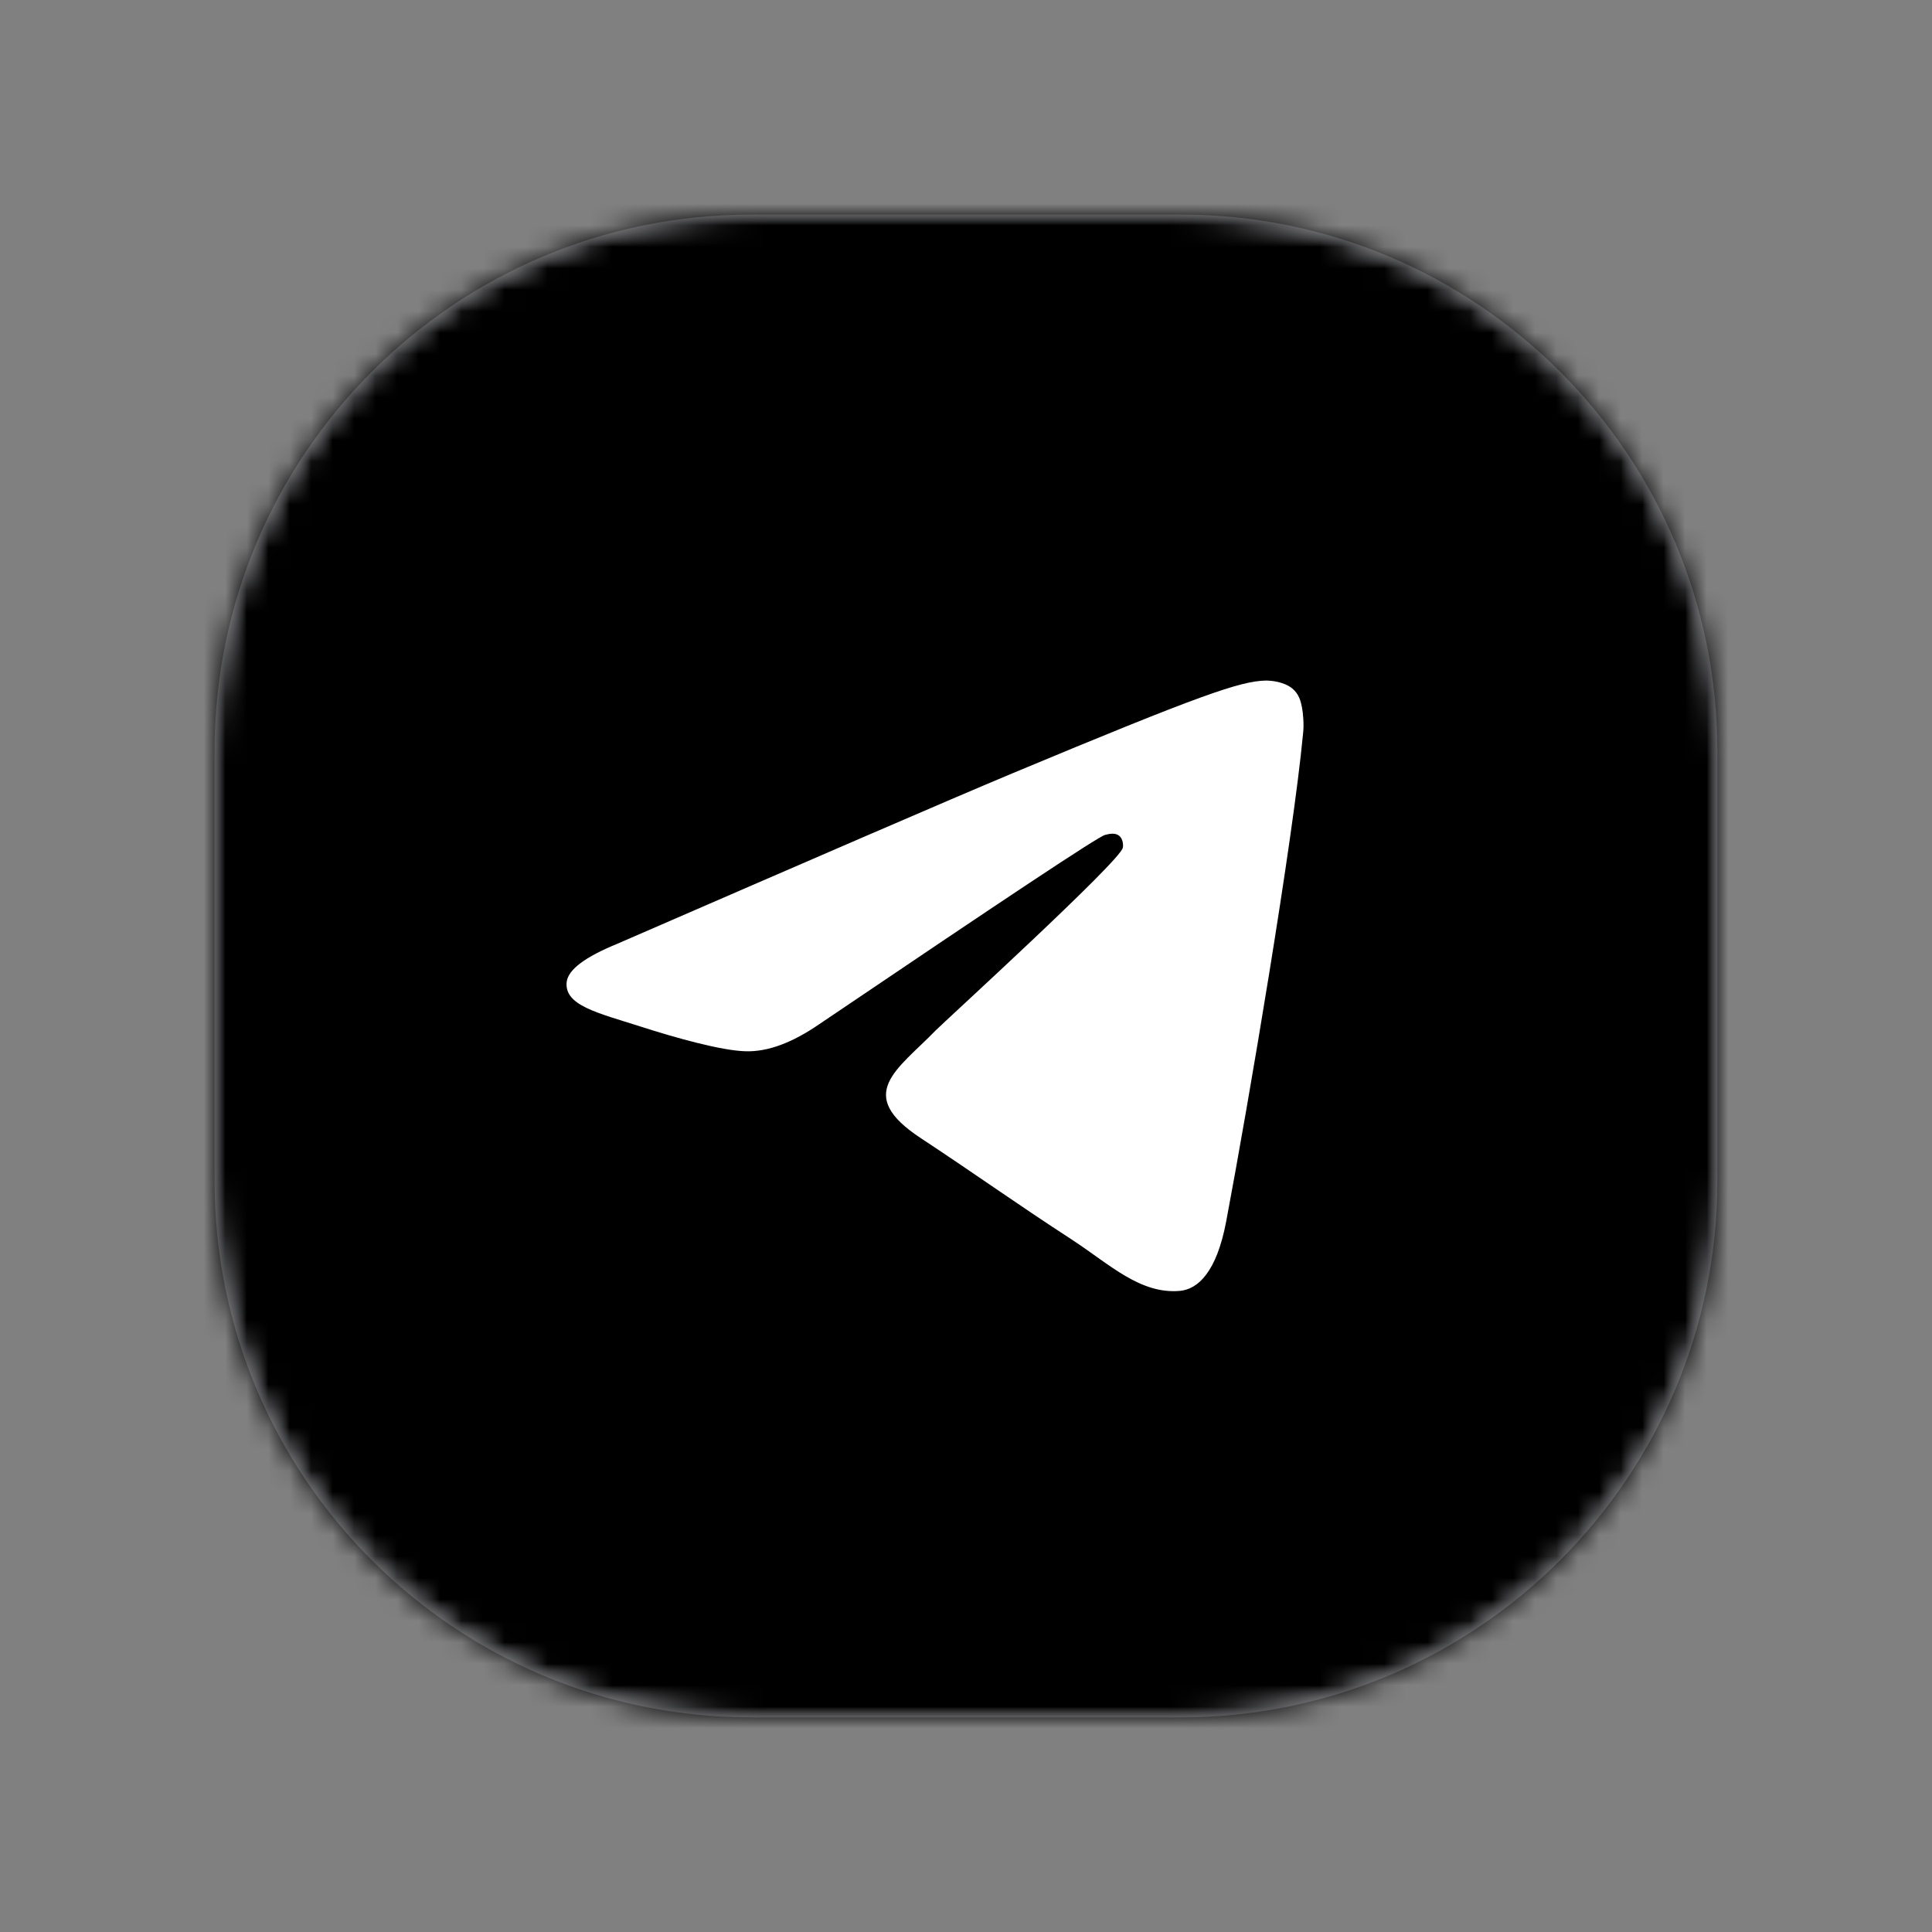 <?xml version="1.0" encoding="UTF-8"?> <svg xmlns="http://www.w3.org/2000/svg" viewBox="0 0 89.99 89.99" data-guides="{&quot;vertical&quot;:[],&quot;horizontal&quot;:[]}"><rect x="0" y="0" width="89.99" height="89.99" fill="#808080" stroke="none"/><defs><linearGradient id="tSvgGradient194781b8524" x1="44.957" x2="44.957" y1="1" y2="88.291" gradientUnits="userSpaceOnUse" gradientTransform=""><stop offset="0" stop-color="hsl(200.52,85.22%,54.9%)" stop-opacity="1" transform="translate(-5808.006, -5143.006)"></stop><stop offset="1" stop-color="hsl(199.332,72.91%,49.22%)" stop-opacity="1" transform="translate(-5808.006, -5143.006)"></stop></linearGradient></defs><mask x="9.994" y="9.994" width="70" height="70" data-from-defs="true" maskUnits="userSpaceOnUse" maskContentUnits="userSpaceOnUse" id="tSvg437c2de66d"><path fill="white" width="70" height="70" rx="25" id="tSvg12db4533fba" title="Rectangle 2" fill-opacity="1" stroke="none" stroke-opacity="1" d="M9.994 34.994C9.994 21.186 21.187 9.994 34.994 9.994H54.994C68.801 9.994 79.994 21.186 79.994 34.994V54.994C79.994 68.801 68.801 79.994 54.994 79.994H34.994C21.187 79.994 9.994 68.801 9.994 54.994Z" style="transform-origin: 44.994px 44.994px;"></path></mask><path fill="#F4F6FF" width="70" height="70" rx="25" id="tSvgf25a56a3f1" title="Rectangle 1" fill-opacity="1" stroke="none" stroke-opacity="1" d="M9.994 34.994C9.994 21.186 21.187 9.994 34.994 9.994H54.994C68.801 9.994 79.994 21.186 79.994 34.994V54.994C79.994 68.801 68.801 79.994 54.994 79.994H34.994C21.187 79.994 9.994 68.801 9.994 54.994Z" mask="url(#tSvg437c2de66d)" style="transform-origin: 44.994px 44.994px;"></path><path fill="url(#tSvgGradient194781b8524)" stroke="none" fill-opacity="1" stroke-width="1" stroke-opacity="1" id="tSvg408abf958b" title="Path 2" d="M44.993 88.987C69.29 88.987 88.987 69.29 88.987 44.993C88.987 20.697 69.29 1 44.993 1C20.697 1 1 20.697 1 44.993C1 69.29 20.697 88.987 44.993 88.987Z" mask="url(#tSvg437c2de66d)"></path><path fill="white" stroke="none" fill-opacity="1" stroke-width="1" stroke-opacity="1" clip-rule="evenodd" fill-rule="evenodd" id="tSvg1e84b7dedf" title="Path 3" d="M28.739 43.966C37.952 39.965 44.085 37.306 47.165 36.017C55.93 32.358 57.773 31.726 58.957 31.7C59.221 31.7 59.799 31.752 60.194 32.068C60.51 32.332 60.589 32.674 60.642 32.937C60.694 33.2 60.747 33.753 60.694 34.174C60.221 39.175 58.167 51.31 57.115 56.89C56.667 59.26 55.798 60.049 54.956 60.128C53.114 60.286 51.718 58.917 49.955 57.759C47.165 55.943 45.612 54.811 42.901 53.021C39.768 50.968 41.795 49.836 43.585 47.993C44.059 47.52 52.14 40.149 52.298 39.491C52.324 39.412 52.324 39.096 52.14 38.938C51.955 38.78 51.692 38.833 51.482 38.886C51.192 38.938 46.77 41.886 38.162 47.704C36.899 48.573 35.767 48.994 34.741 48.967C33.609 48.941 31.45 48.336 29.818 47.809C27.844 47.177 26.265 46.835 26.396 45.73C26.475 45.151 27.265 44.572 28.739 43.966Z" mask="url(#tSvg437c2de66d)"></path></svg> 